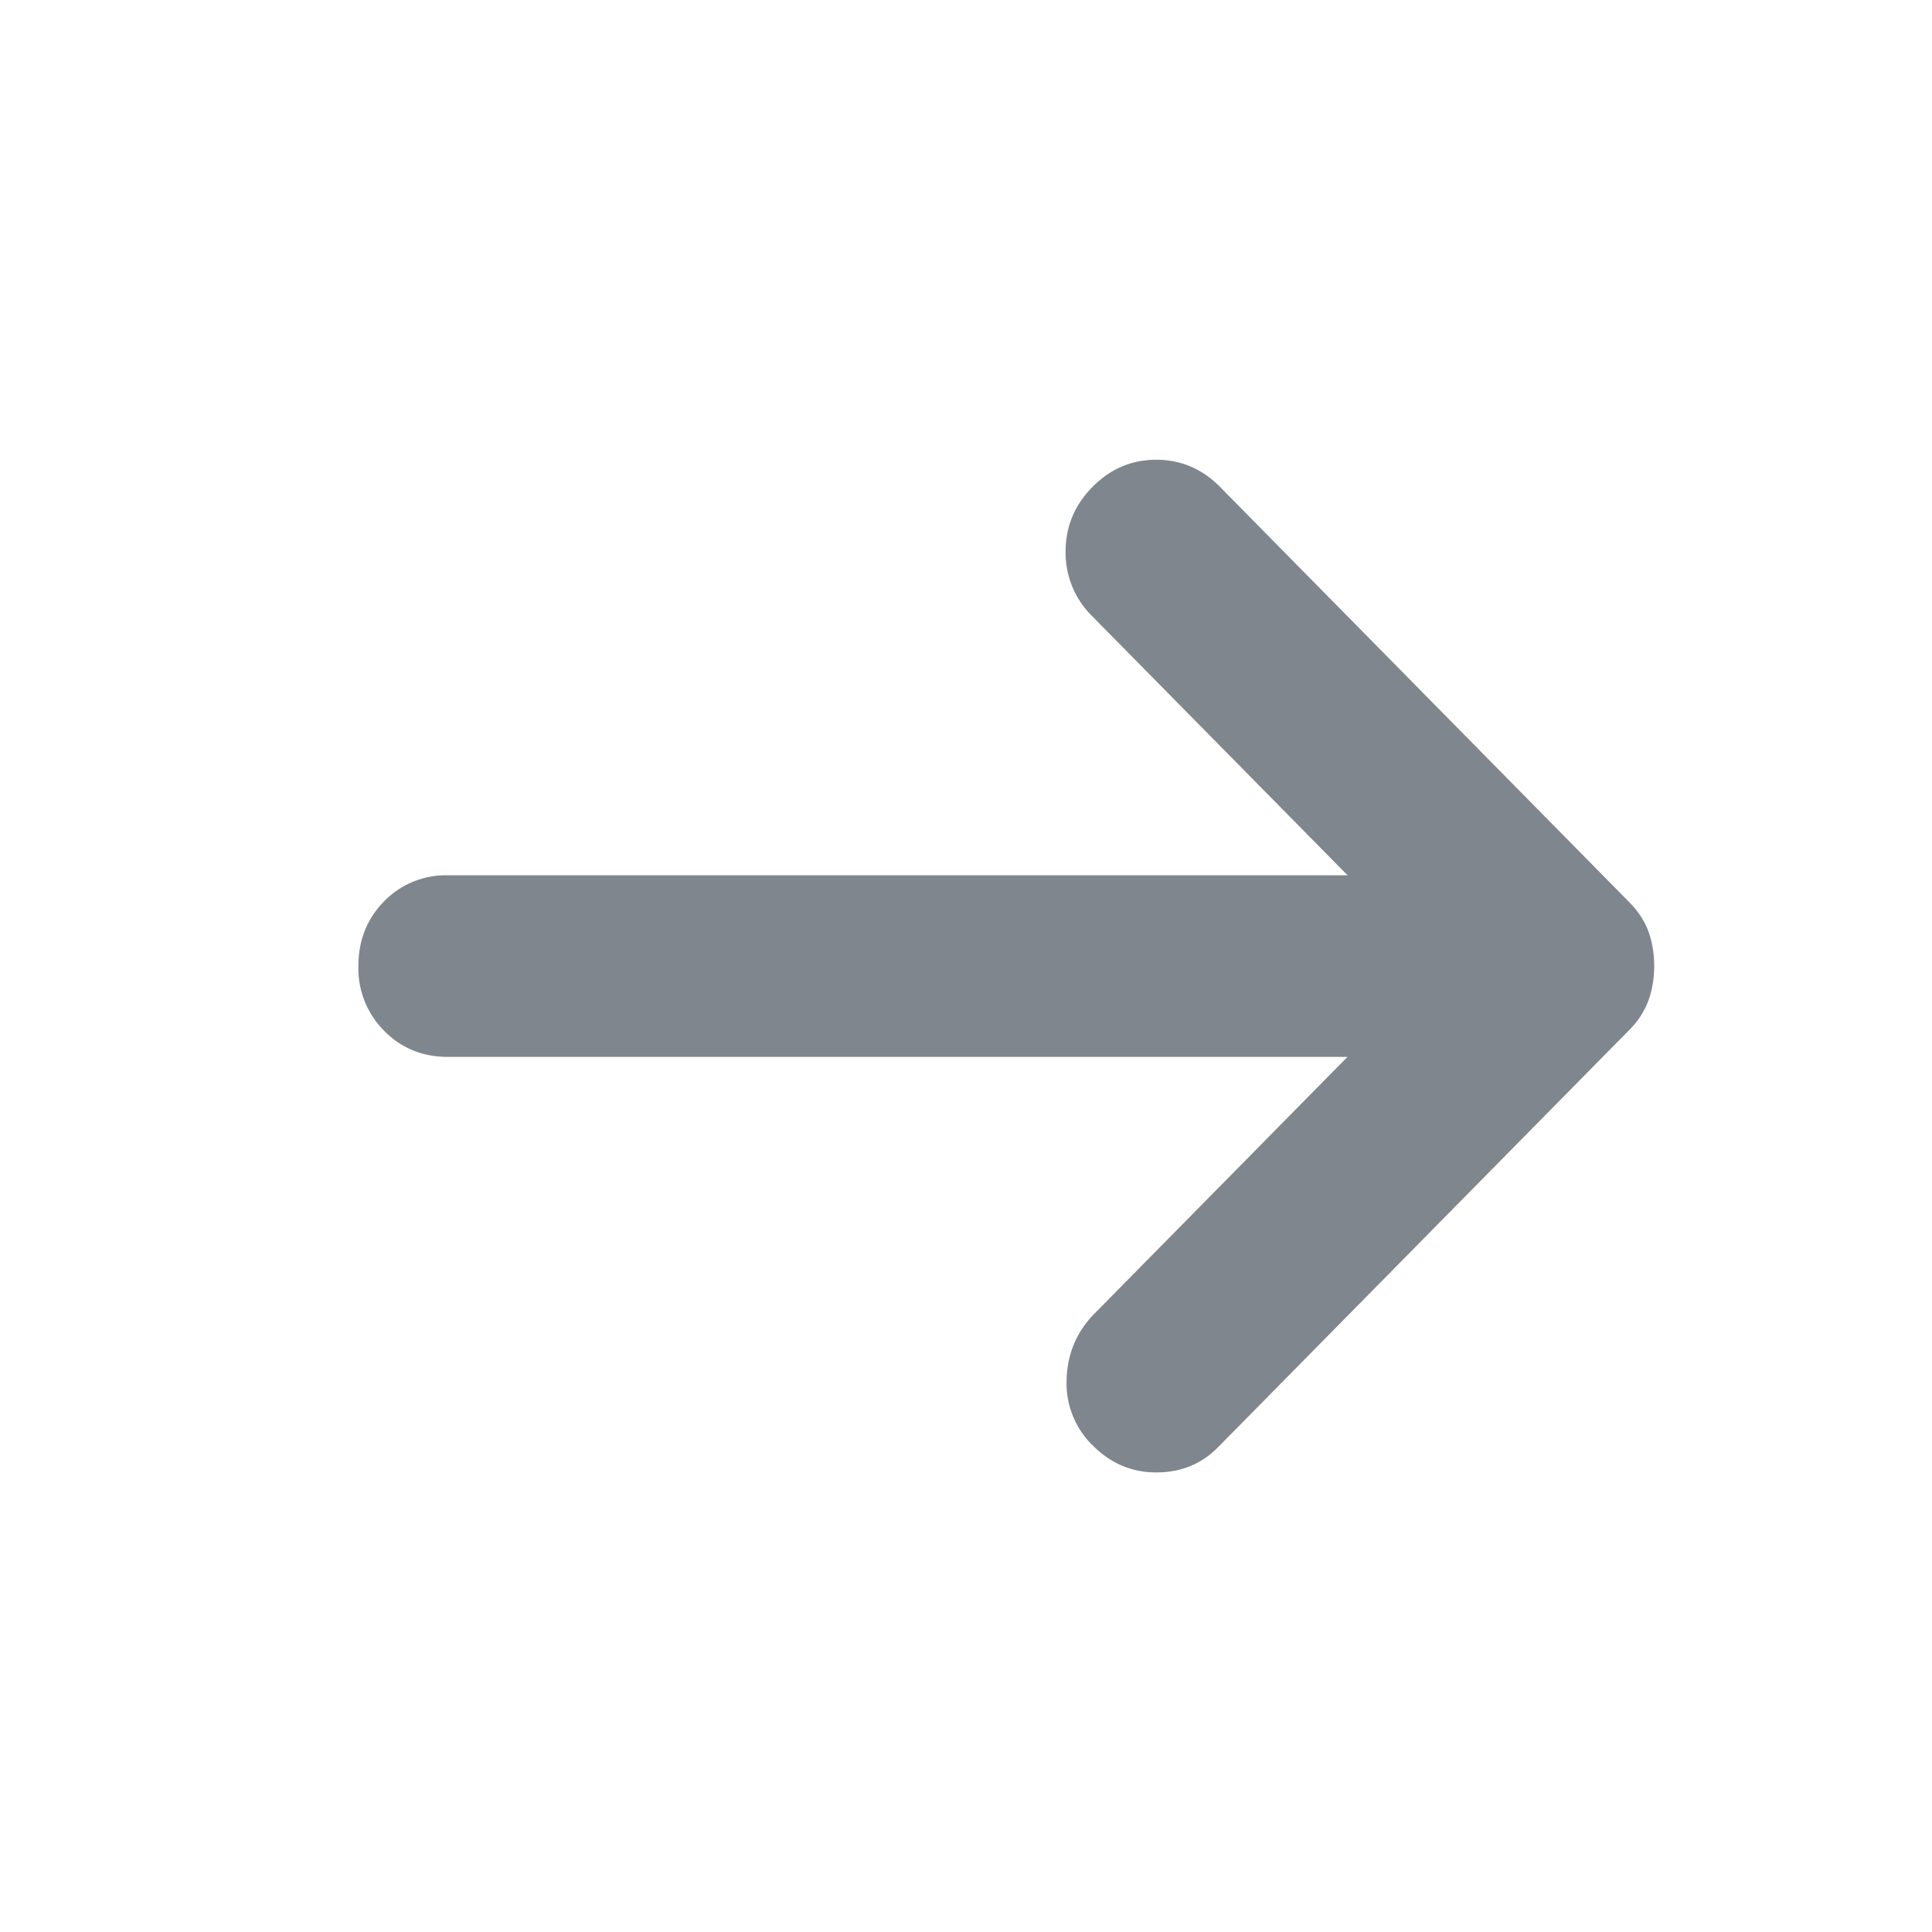 <svg xmlns="http://www.w3.org/2000/svg" width="24" height="24" fill="none" viewBox="0 0 24 24"><path fill="#80868D" d="M13.57 17.952a1.077 1.077 0 0 1-.32-.818c.01-.32.125-.592.348-.818l3.141-3.187H5.564c-.315 0-.58-.108-.793-.325a1.099 1.099 0 0 1-.319-.803c0-.32.107-.588.32-.805a1.07 1.07 0 0 1 .792-.323H16.74l-3.17-3.216a1.107 1.107 0 0 1-.333-.804c0-.31.111-.578.334-.804.222-.225.487-.338.793-.338.305 0 .57.113.792.338l5.087 5.162c.111.113.19.235.237.367.046.131.069.272.069.423 0 .15-.023.291-.07.423a.998.998 0 0 1-.236.367l-5.115 5.19c-.204.206-.459.31-.764.31-.306 0-.57-.113-.793-.339Z"/></svg>